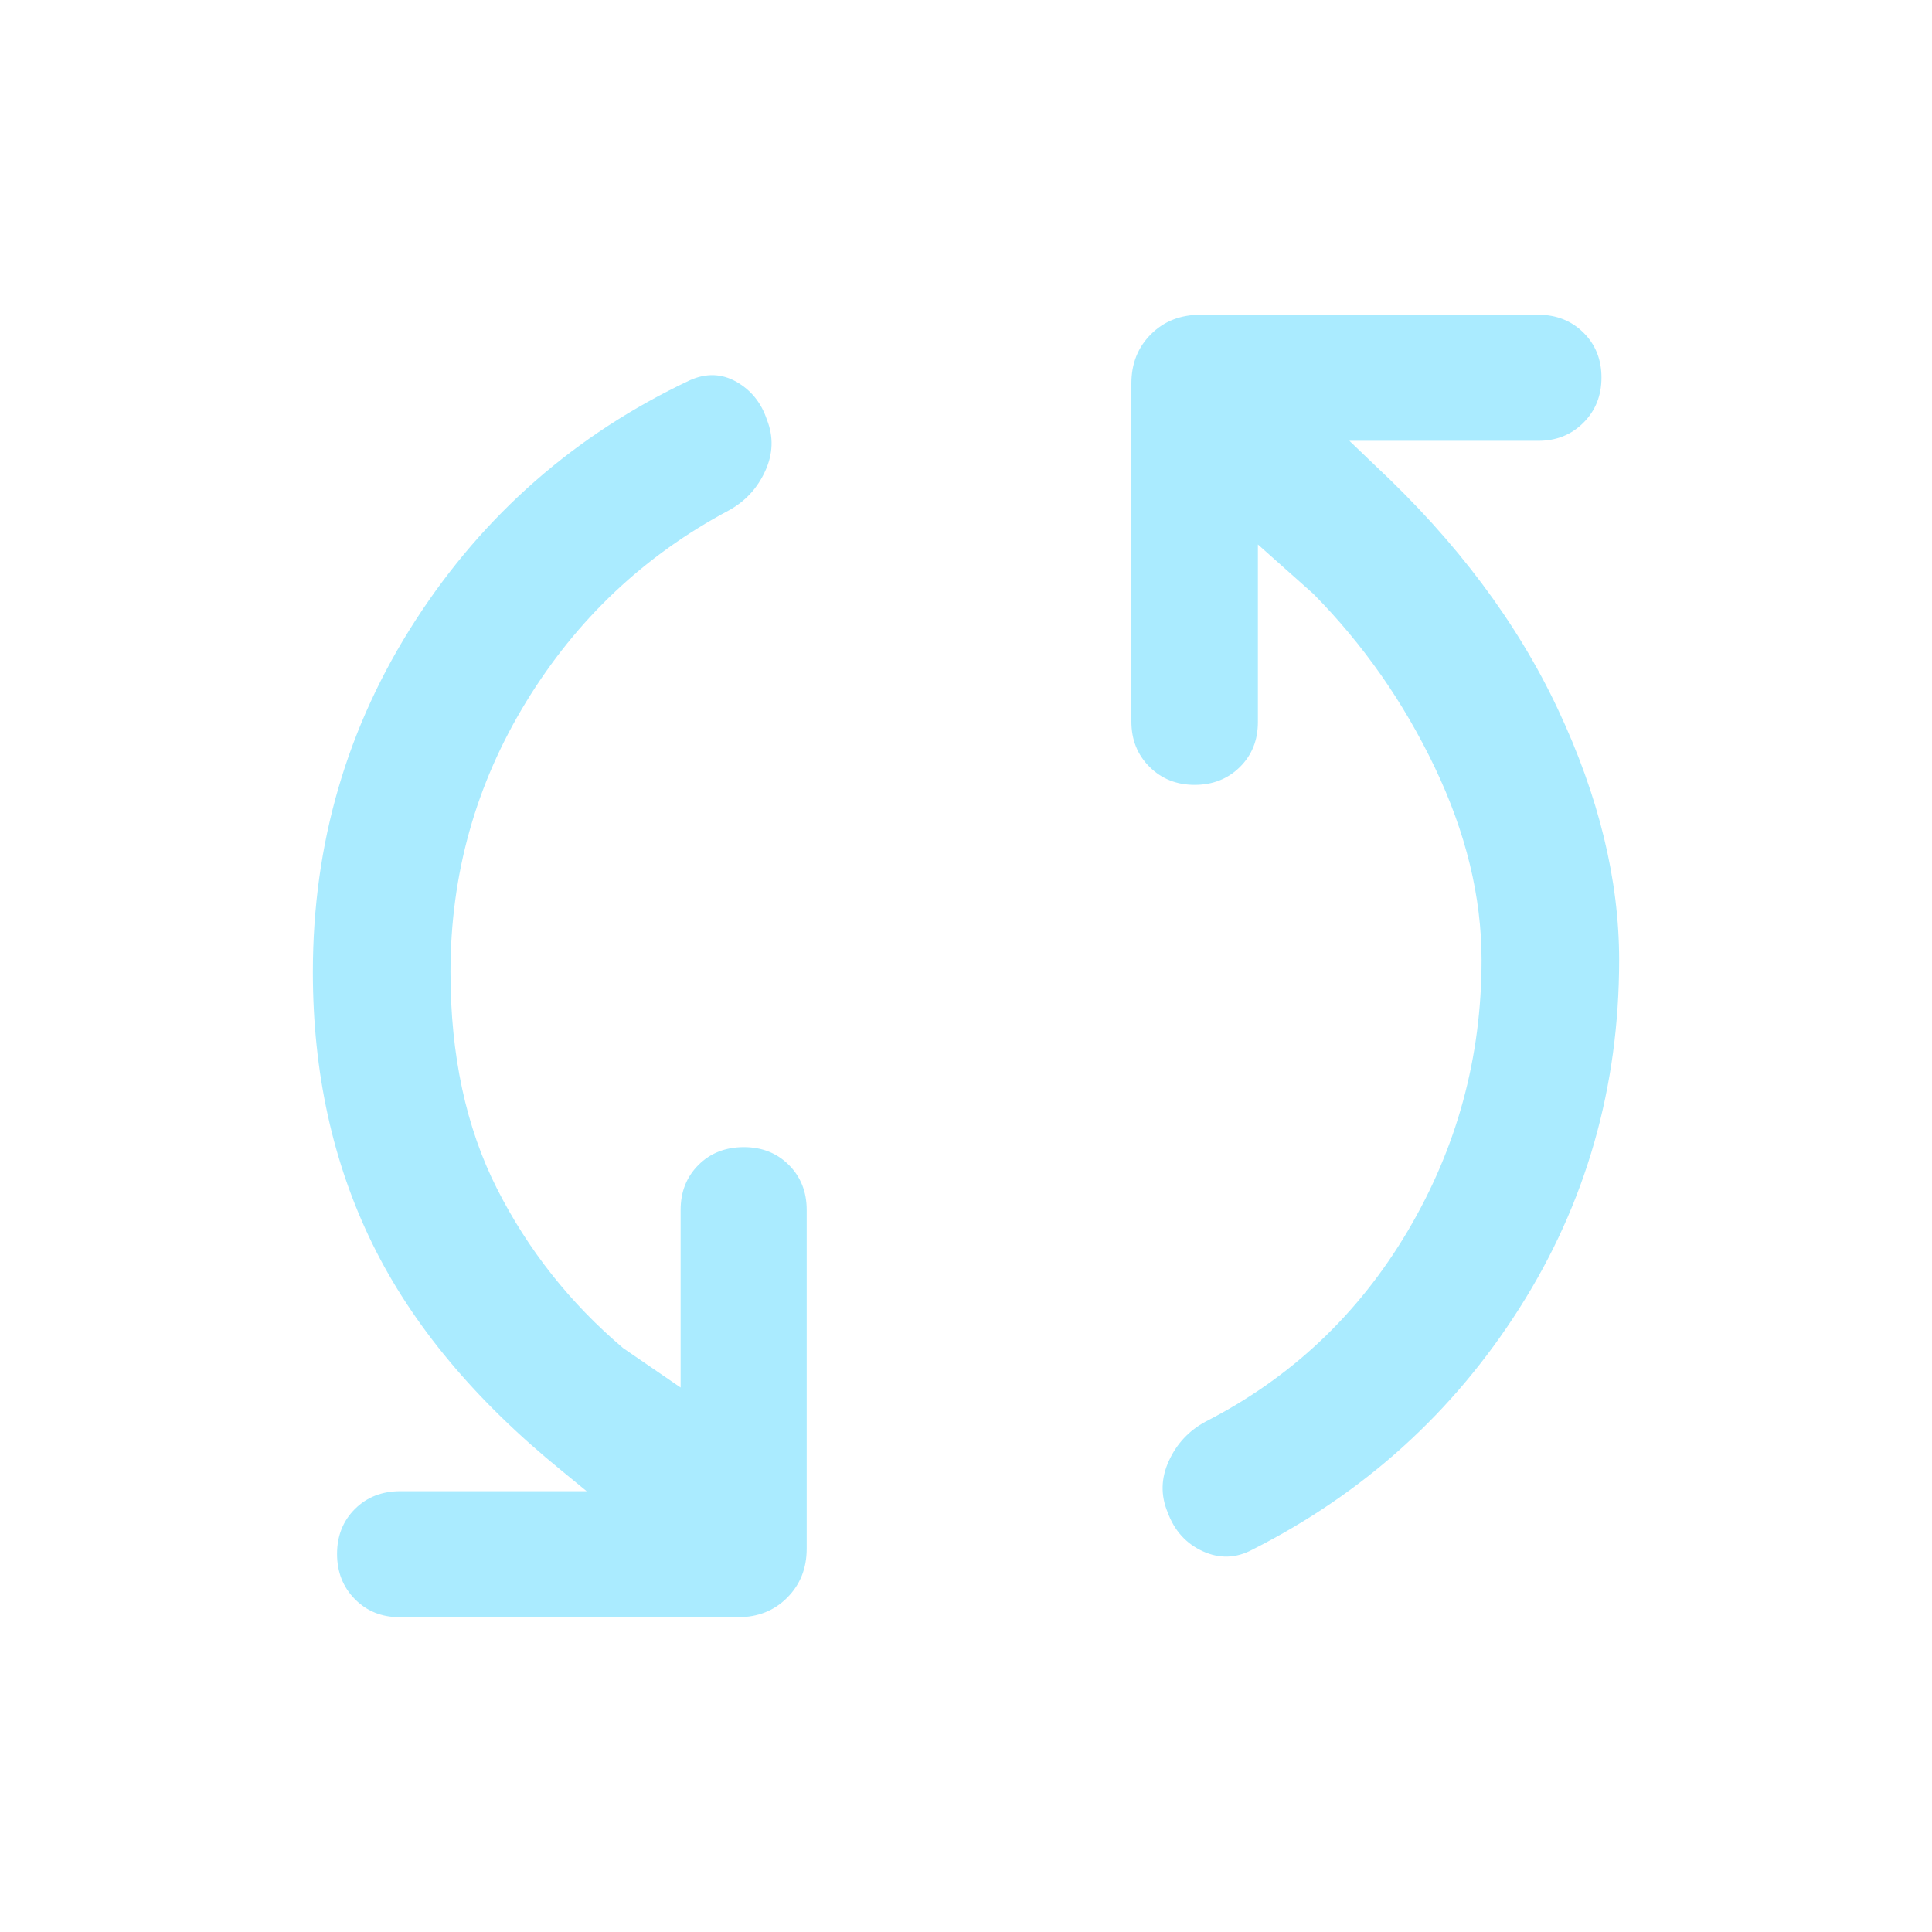 <svg xmlns="http://www.w3.org/2000/svg" fill="none" viewBox="0 0 48 48" height="48" width="48">
<path fill="#AAEBFF" d="M11.192 24.15C11.192 26.218 11.578 28.013 12.349 29.535C13.12 31.057 14.165 32.377 15.482 33.494L16.91 34.473V30.06C16.91 29.61 17.058 29.238 17.353 28.943C17.648 28.648 18.025 28.5 18.482 28.5C18.931 28.5 19.304 28.648 19.599 28.943C19.894 29.238 20.042 29.61 20.042 30.06V38.476C20.042 38.965 19.88 39.371 19.557 39.694C19.234 40.018 18.827 40.179 18.338 40.179H9.934C9.485 40.179 9.113 40.03 8.817 39.73C8.522 39.431 8.374 39.057 8.374 38.607C8.374 38.158 8.522 37.786 8.817 37.491C9.113 37.196 9.489 37.048 9.946 37.048H14.575L13.945 36.531C11.804 34.791 10.24 32.916 9.253 30.904C8.267 28.892 7.773 26.64 7.773 24.15C7.773 20.953 8.624 18.039 10.326 15.407C12.028 12.776 14.298 10.79 17.136 9.449C17.543 9.266 17.929 9.278 18.294 9.485C18.659 9.691 18.913 10.006 19.054 10.428C19.221 10.851 19.207 11.275 19.012 11.702C18.817 12.13 18.517 12.455 18.11 12.679C16.009 13.797 14.33 15.381 13.075 17.432C11.82 19.484 11.192 21.723 11.192 24.15ZM36.809 23.85C36.809 22.282 36.421 20.687 35.646 19.064C34.871 17.442 33.866 16.006 32.631 14.755L31.252 13.527V17.94C31.252 18.389 31.103 18.762 30.804 19.057C30.505 19.352 30.13 19.5 29.681 19.5C29.232 19.5 28.857 19.35 28.558 19.051C28.259 18.752 28.109 18.377 28.109 17.928V9.524C28.109 9.034 28.271 8.628 28.594 8.305C28.917 7.982 29.327 7.82 29.824 7.82H38.217C38.666 7.82 39.04 7.968 39.339 8.263C39.639 8.559 39.788 8.931 39.788 9.38C39.788 9.83 39.639 10.204 39.339 10.503C39.04 10.802 38.666 10.952 38.217 10.952H33.525L34.168 11.568C36.184 13.451 37.698 15.471 38.709 17.628C39.721 19.785 40.227 21.859 40.227 23.85C40.227 27.014 39.404 29.894 37.756 32.492C36.108 35.09 33.894 37.093 31.114 38.501C30.708 38.717 30.297 38.73 29.882 38.54C29.467 38.35 29.176 38.027 29.009 37.571C28.834 37.149 28.844 36.724 29.039 36.297C29.234 35.87 29.538 35.544 29.952 35.32C32.071 34.236 33.744 32.66 34.97 30.592C36.196 28.524 36.809 26.276 36.809 23.85Z"></path>
</svg>
